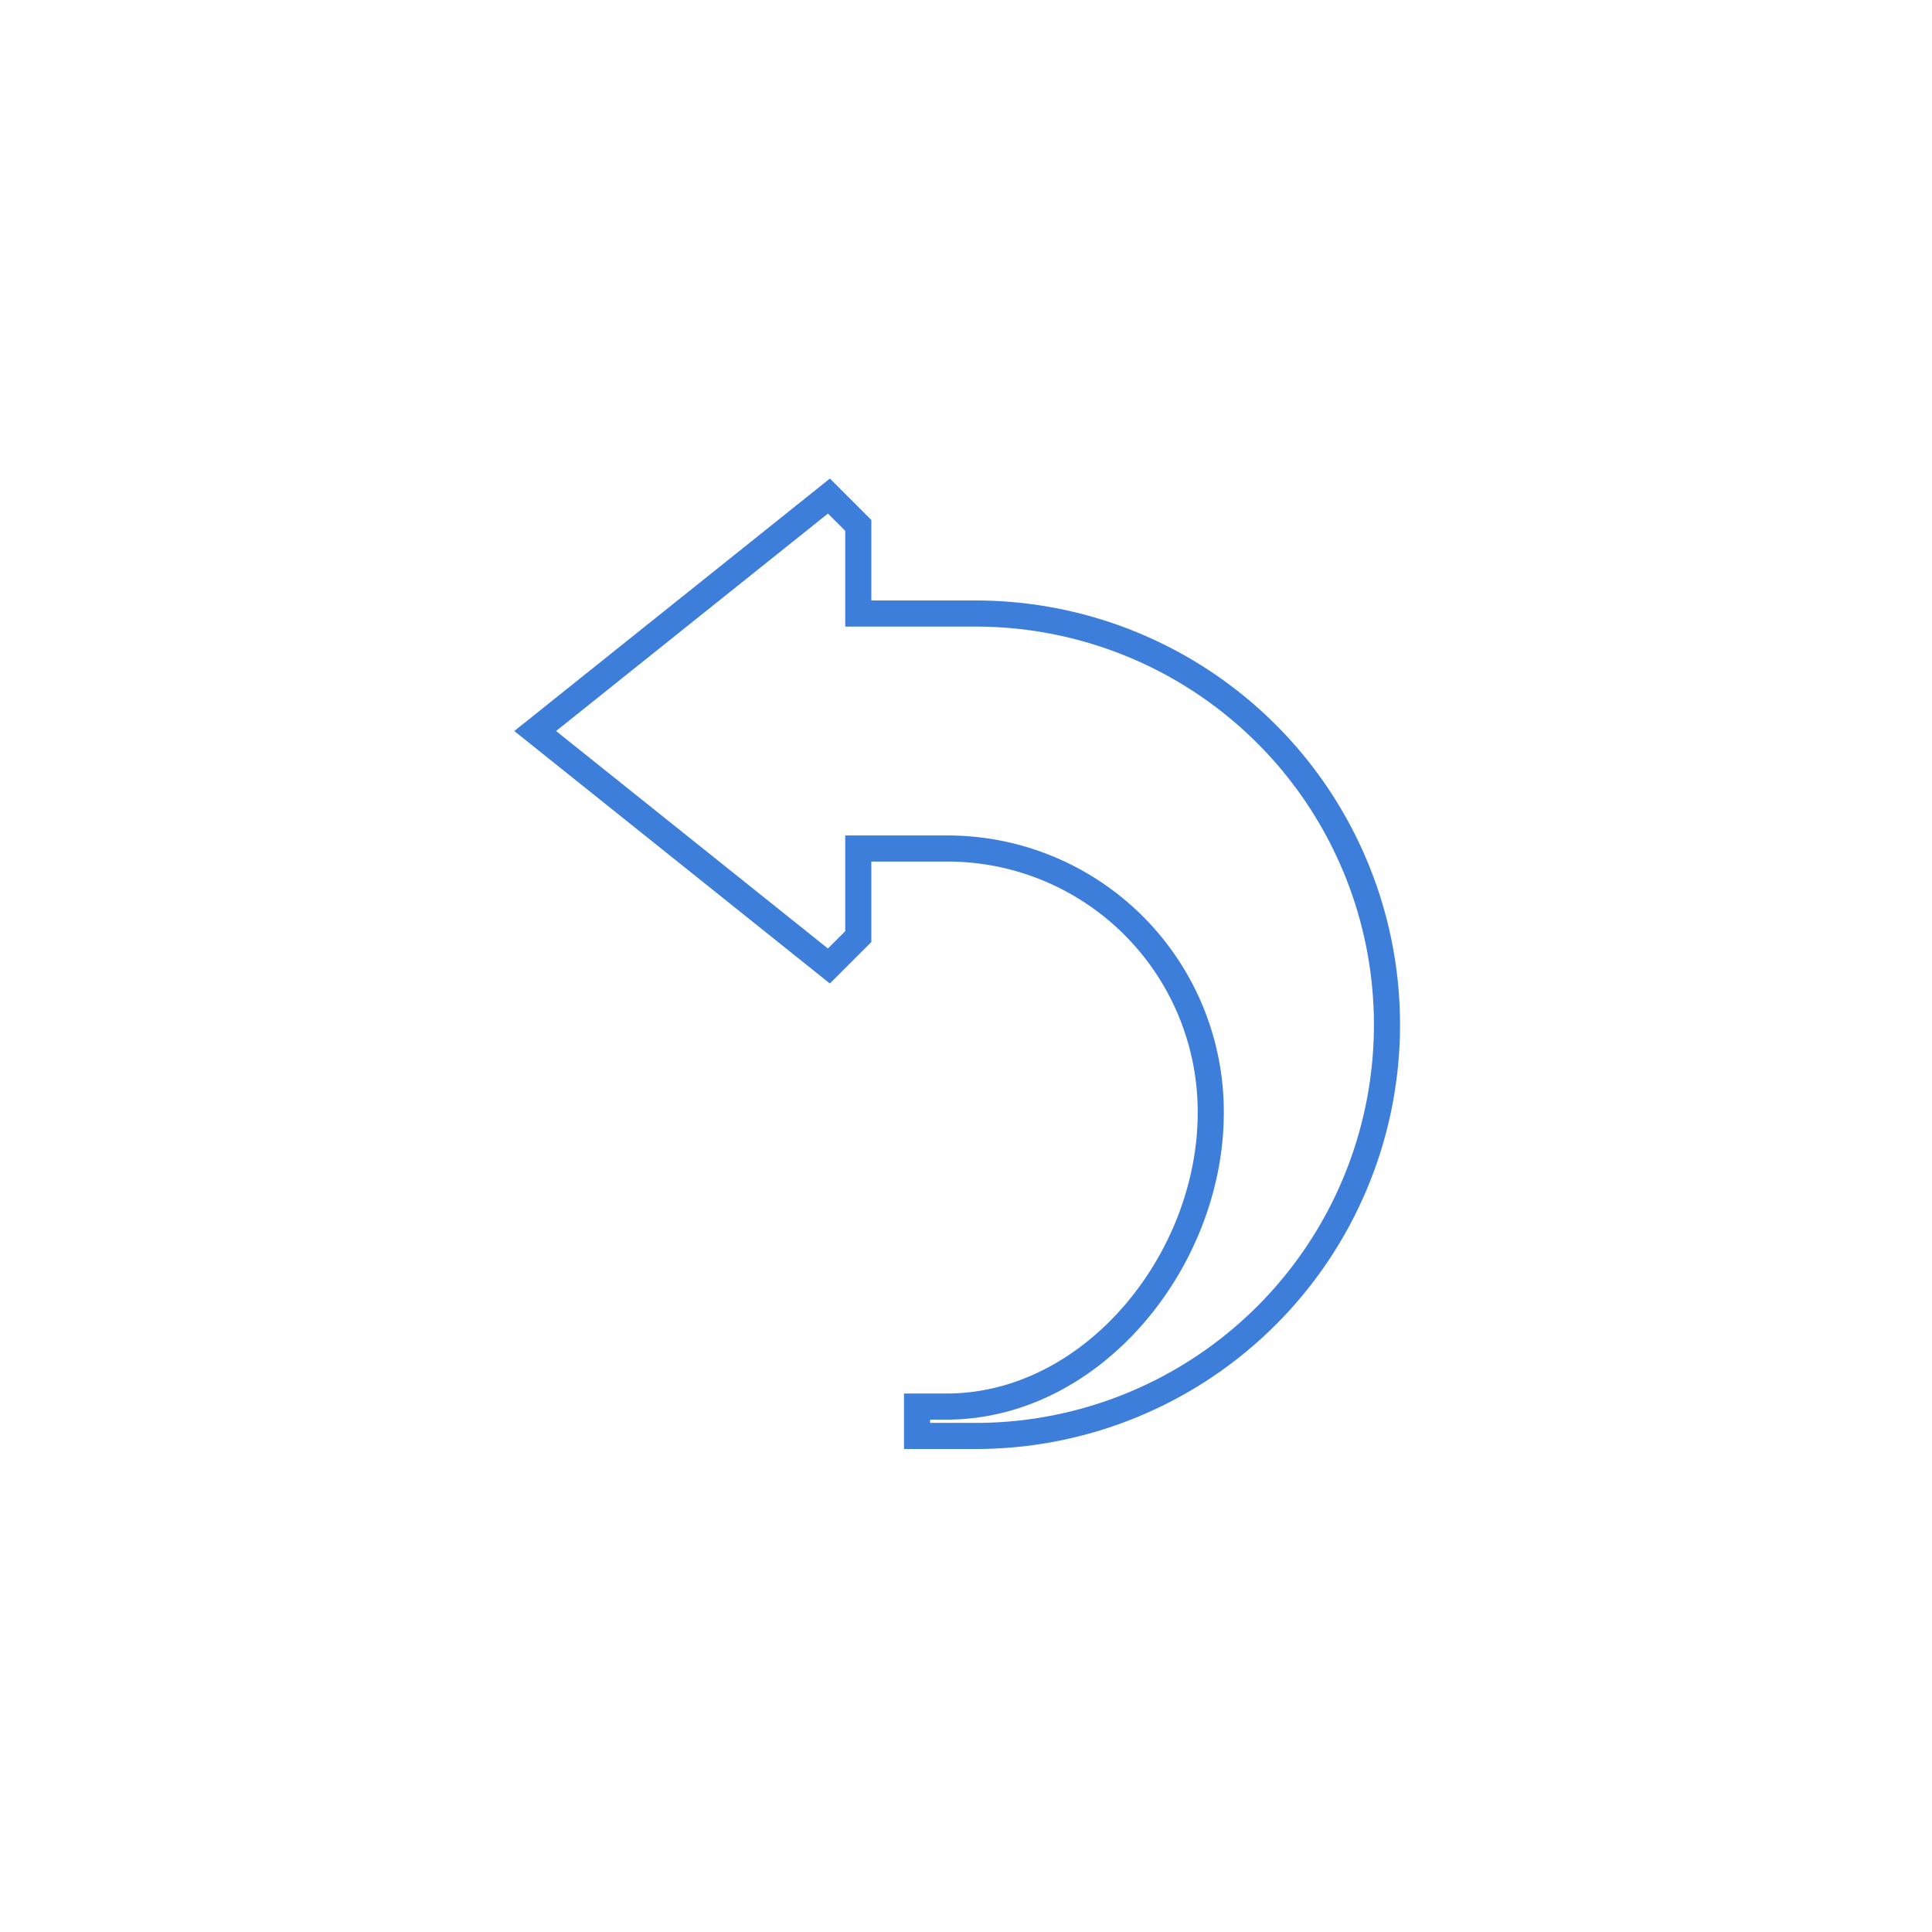 <svg xmlns="http://www.w3.org/2000/svg" viewBox="9577 3329.5 148 148">
  <defs>
    <style>
      .cls-1 {
        fill: #fff;
      }

      .cls-2 {
        fill: none;
        stroke: #3d7edb;
        stroke-miterlimit: 10;
        stroke-width: 2px;
      }
    </style>
  </defs>
  <g id="Group_5819" data-name="Group 5819" transform="translate(9457 2850)">
    <rect id="Rectangle_2327" data-name="Rectangle 2327" class="cls-1" width="148" height="148" transform="translate(120 479.5)"/>
    <g id="Symbol_105_1" data-name="Symbol 105 – 1" transform="translate(2326.521 -2661.5)">
      <path id="Path_4498" data-name="Path 4498" class="cls-2" d="M114.75,10.3a31.5,31.5,0,0,1,0,63h-4.5V71.05h2.25c11.25,0,20.25-11.25,20.25-22.5A20.166,20.166,0,0,0,112.5,28.3h-6.75v6.75L103.5,37.3,81,19.3l22.5-18,2.25,2.25V10.3Z" transform="translate(-2246.522 3177.7)"/>
    </g>
  </g>
</svg>
